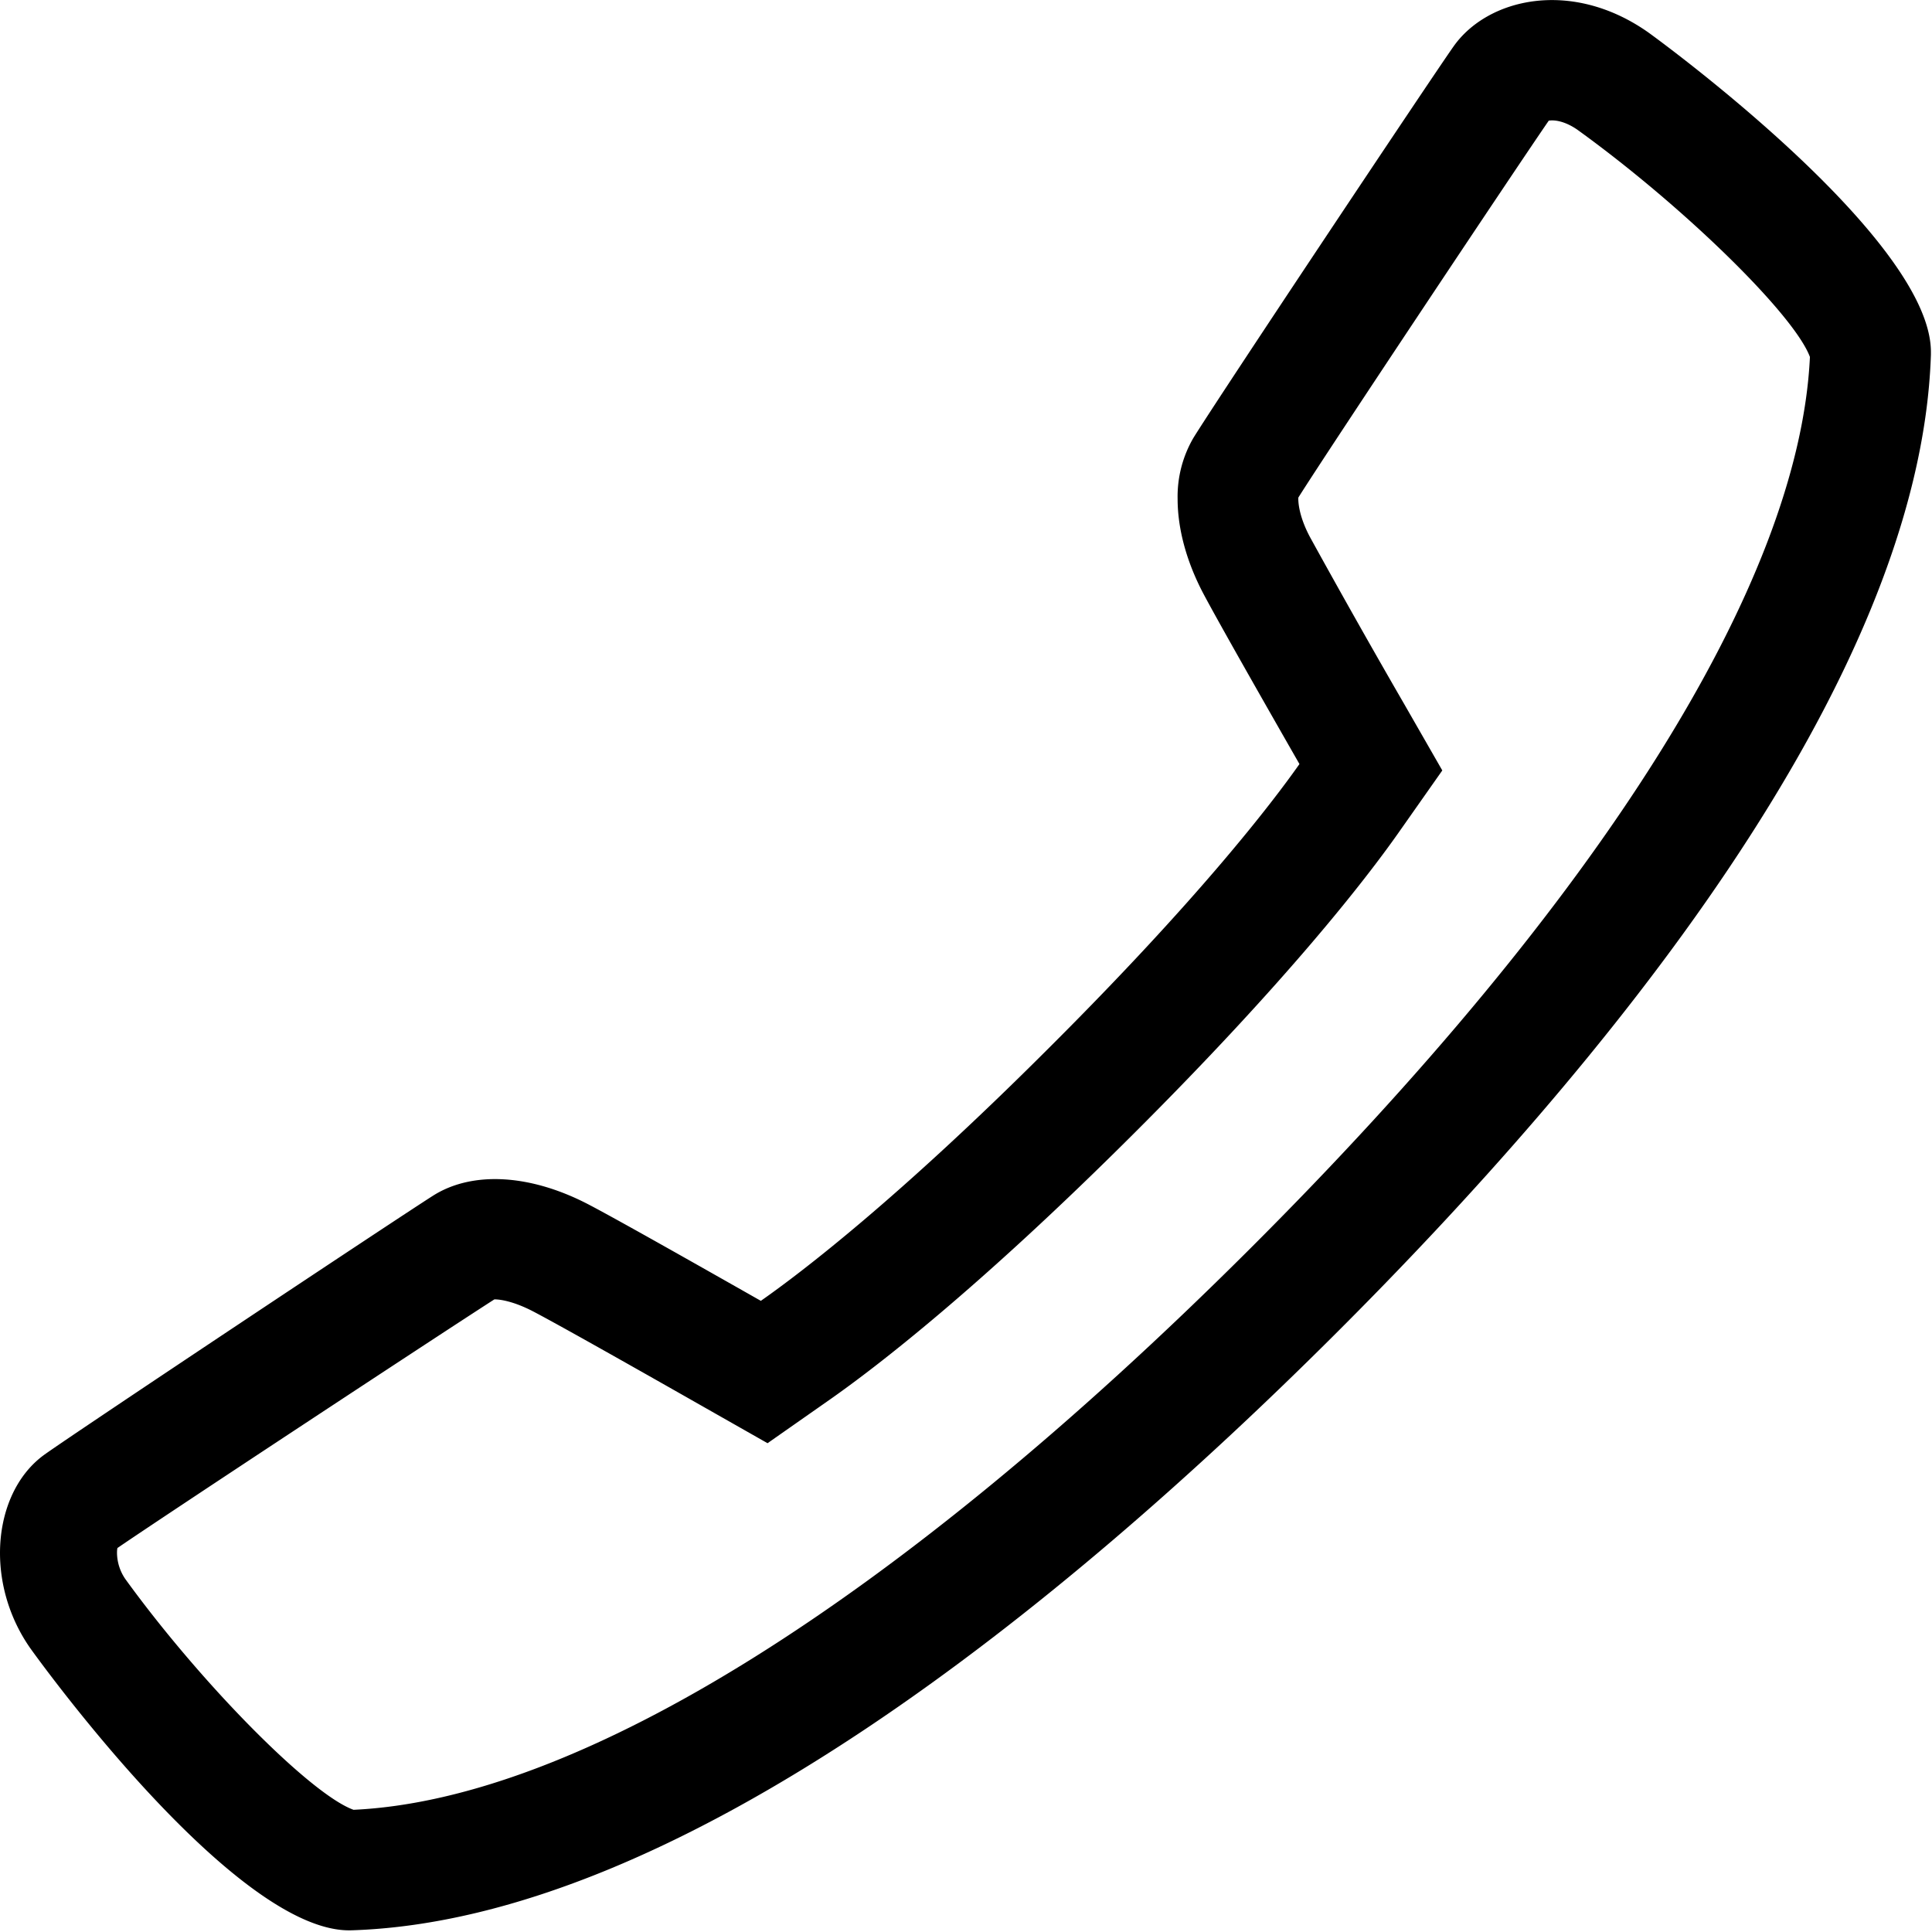 <svg
            className="SVGInline-svg"
            width="32"
            height="32"
            viewBox="0 0 32 32"
            xmlns="http://www.w3.org/2000/svg"
          >
            <path d="M1.938 25.722c0-.032.002-.06.007-.082.816-.56 5.389-3.57 6.243-4.118.089-.002.318.03.644.2.349.182 1.361.75 2.777 1.555l1.104.627 1.038-.727c.772-.542 2.452-1.833 5.009-4.382 2.568-2.56 3.859-4.229 4.4-4.997l.729-1.037-.63-1.098a153.137 153.137 0 0 1-1.563-2.77c-.179-.337-.192-.567-.192-.629 0-.01 0-.019.002-.025.479-.763 3.58-5.419 4.146-6.24.08-.015.254-.002.472.148 1.757 1.267 3.592 3.062 3.854 3.765-.176 3.74-3.473 8.988-9.299 14.796-5.827 5.808-11.084 9.094-14.823 9.268-.706-.252-2.52-2.083-3.778-3.819a.778.778 0 0 1-.14-.435zm-1.938 0c0 .528.16 1.088.499 1.574.033.047 3.383 4.74 5.324 4.676 5.45-.173 11.856-5.454 16.271-9.854 4.414-4.4 9.713-10.788 9.888-16.245V5.83c0-1.91-4.646-5.27-4.691-5.3-1.263-.883-2.653-.562-3.217.241-.345.487-3.905 5.828-4.308 6.483a1.93 1.93 0 0 0-.261 1.011c0 .487.144 1.028.421 1.557.271.513 1.16 2.07 1.597 2.833-.472.67-1.683 2.246-4.177 4.73-2.474 2.47-4.068 3.688-4.744 4.161-.765-.434-2.326-1.32-2.84-1.589-.969-.51-1.936-.567-2.589-.153-.614.39-5.931 3.926-6.438 4.29-.477.344-.735.96-.735 1.63z" />
          </svg>